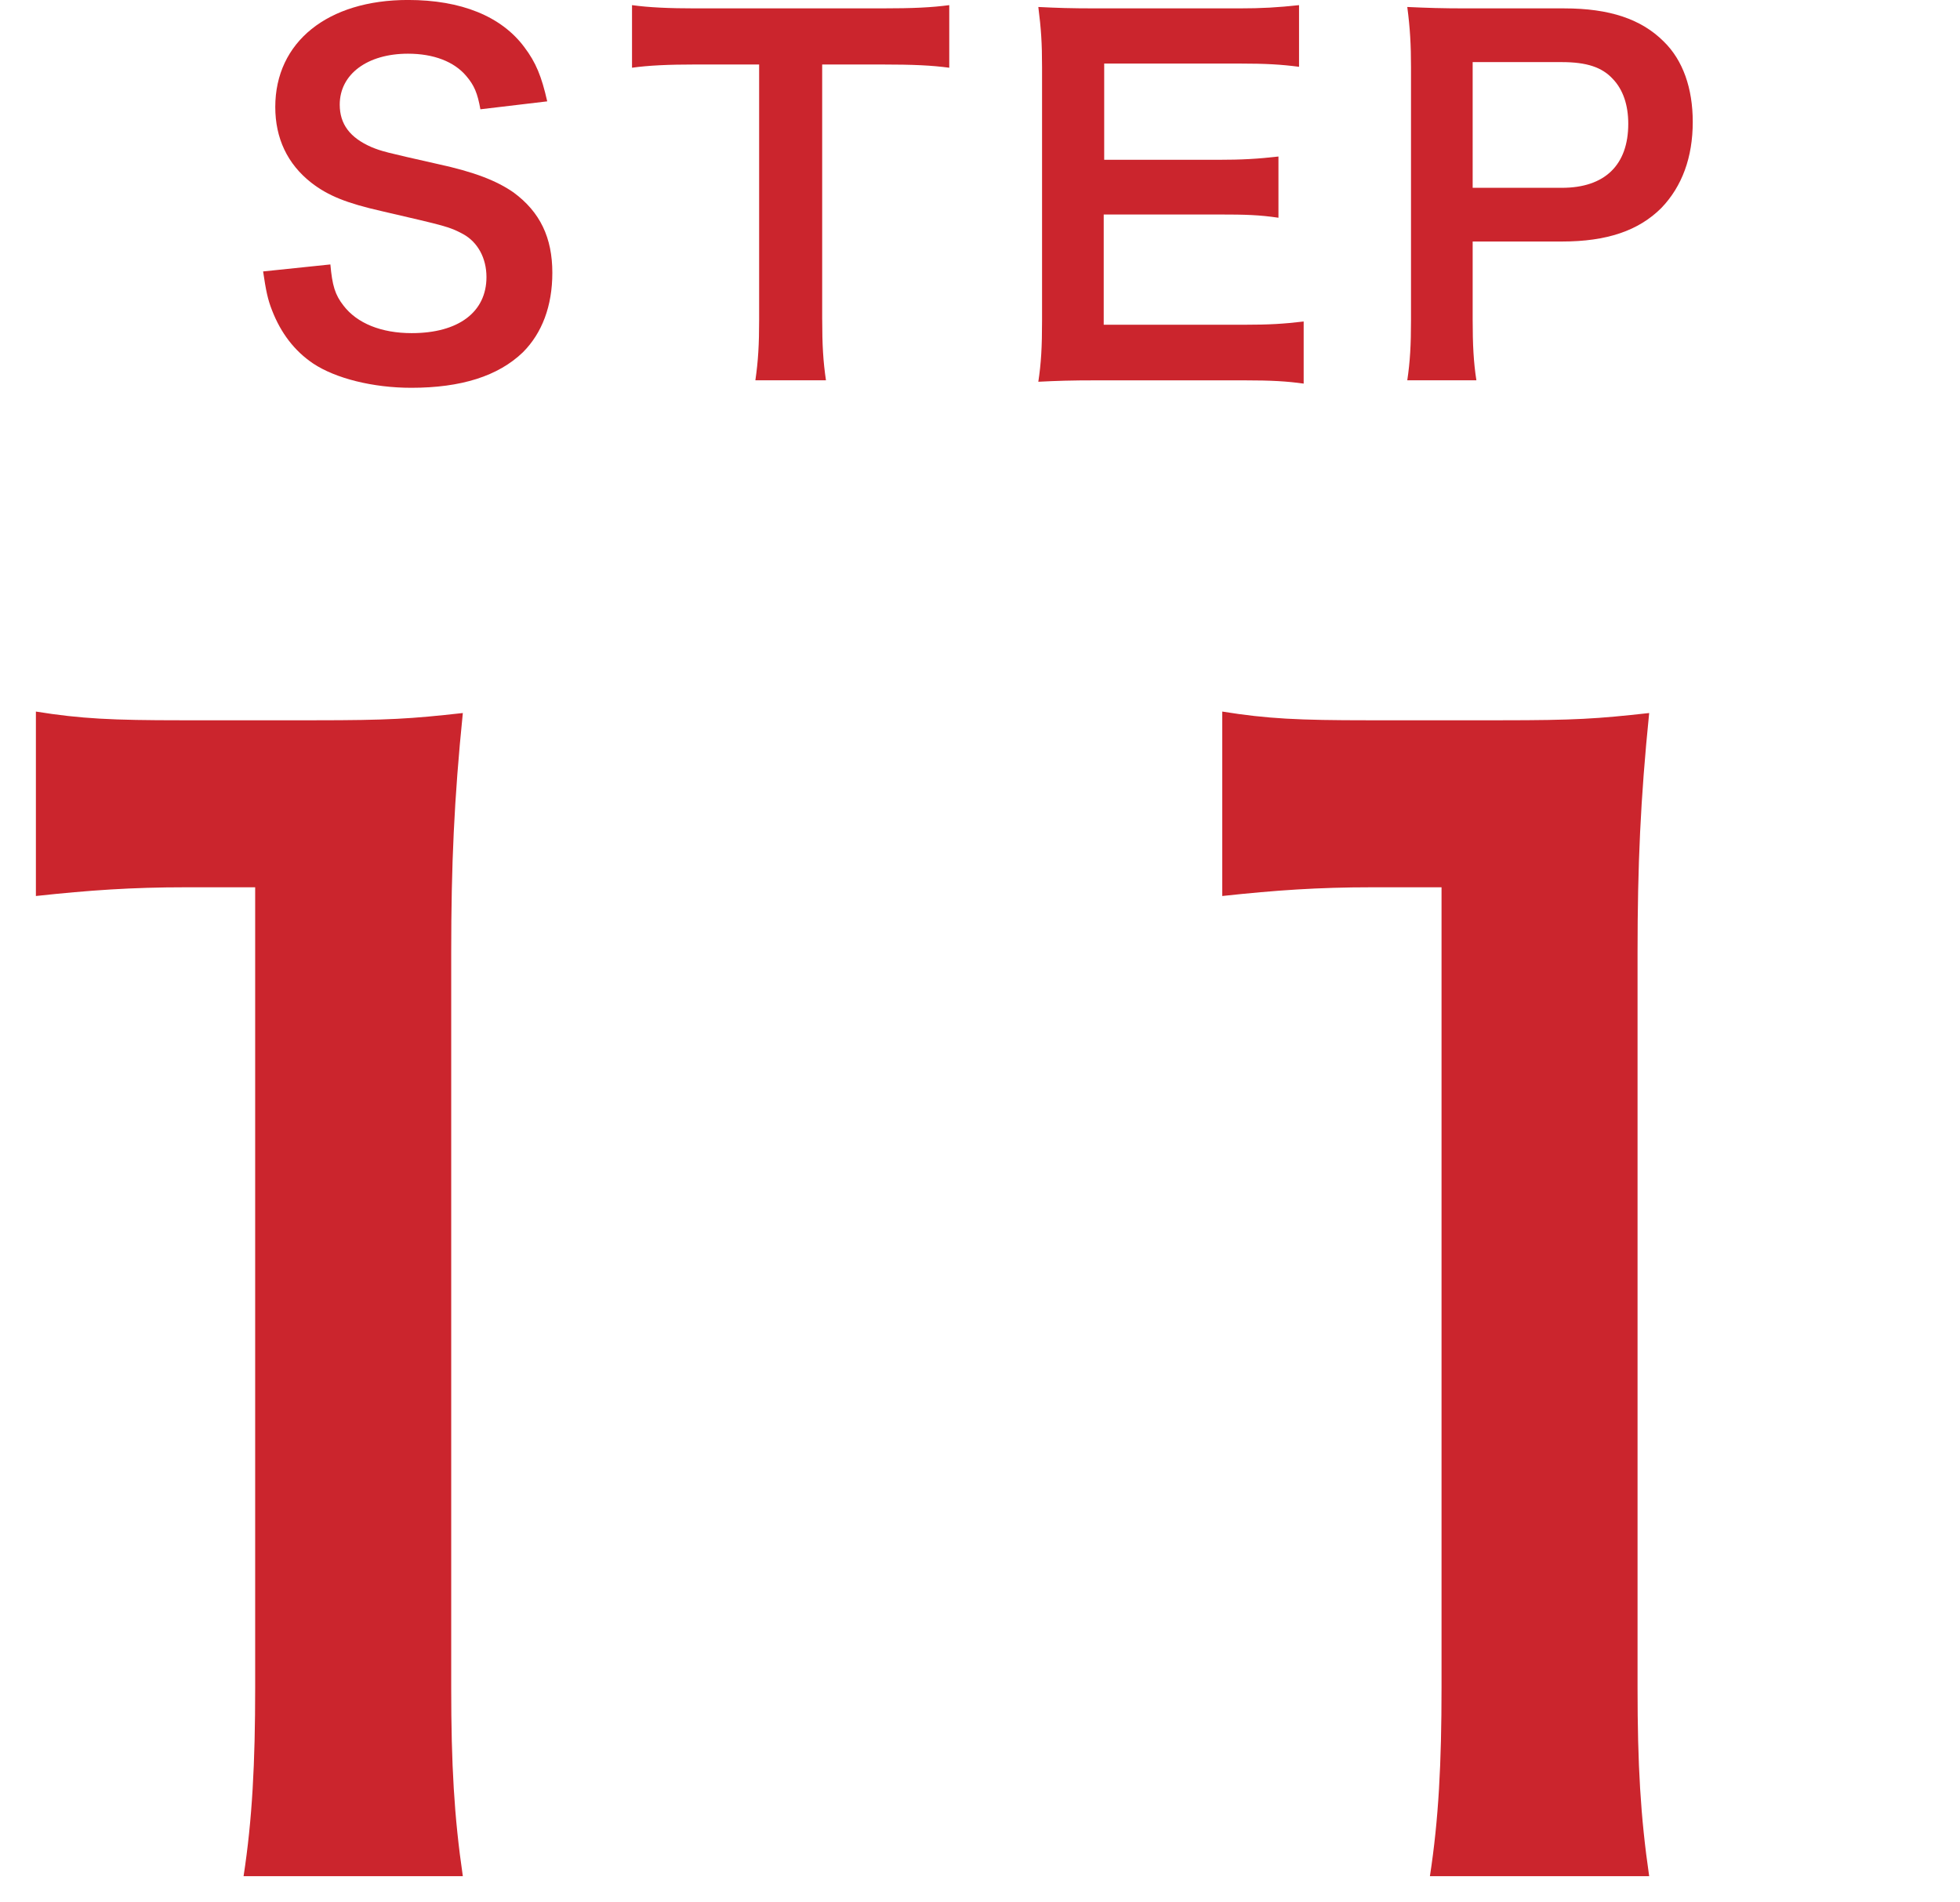<?xml version="1.0" encoding="UTF-8"?><svg id="_レイヤー_2" xmlns="http://www.w3.org/2000/svg" width="23.01mm" height="22.333mm" viewBox="0 0 65.224 63.306"><defs><style>.cls-1{fill:none;}.cls-2{fill:#cb252d;}</style></defs><g id="_レイヤー_1-2"><g><rect class="cls-1" width="65.224" height="63.306"/><g><g><path class="cls-2" d="M10.994,8.8c.062,.7,.155,1.011,.436,1.369,.451,.591,1.259,.917,2.27,.917,1.556,0,2.488-.7,2.488-1.866,0-.637-.296-1.166-.777-1.43-.467-.249-.56-.265-2.706-.763-1.166-.264-1.788-.513-2.348-.948-.793-.622-1.197-1.477-1.197-2.519,0-2.161,1.741-3.561,4.416-3.561,1.772,0,3.109,.544,3.872,1.57,.389,.513,.575,.979,.762,1.804l-2.224,.264c-.094-.528-.202-.793-.467-1.104-.404-.482-1.088-.746-1.943-.746-1.353,0-2.271,.684-2.271,1.694,0,.653,.343,1.104,1.058,1.415,.342,.14,.467,.171,2.192,.56,1.229,.265,1.975,.56,2.534,.948,.887,.653,1.291,1.509,1.291,2.675,0,1.104-.342,2.006-.979,2.644-.824,.793-2.053,1.182-3.717,1.182-1.274,0-2.519-.312-3.265-.809-.622-.42-1.073-1.011-1.368-1.772-.141-.357-.202-.653-.296-1.291l2.239-.233Z"/><path class="cls-2" d="M27.361,10.635c0,.84,.031,1.384,.125,2.021h-2.349c.094-.653,.125-1.182,.125-2.021V2.146h-2.1c-.917,0-1.586,.031-2.13,.108V.171c.56,.077,1.229,.108,2.114,.108h6.158c1.119,0,1.694-.031,2.285-.108V2.254c-.575-.077-1.166-.108-2.285-.108h-1.944V10.635Z"/><path class="cls-2" d="M43.385,12.766c-.56-.078-1.057-.109-2.006-.109h-4.851c-.934,0-1.353,.016-1.975,.047,.093-.622,.124-1.135,.124-2.053V2.238c0-.809-.031-1.274-.124-2.006,.622,.031,1.026,.047,1.975,.047h4.695c.777,0,1.291-.031,2.006-.108V2.223c-.591-.077-1.088-.108-2.006-.108h-4.478v3.203h3.778c.809,0,1.337-.031,2.021-.109v2.037c-.638-.093-1.058-.108-2.021-.108h-3.794v3.669h4.664c.871,0,1.322-.03,1.99-.108v2.068Z"/><path class="cls-2" d="M46.831,12.656c.093-.622,.124-1.166,.124-2.006V2.238c0-.746-.031-1.306-.124-2.006,.668,.031,1.15,.047,1.975,.047h3.249c1.509,0,2.566,.357,3.312,1.104,.638,.622,.964,1.555,.964,2.674,0,1.182-.357,2.146-1.042,2.861-.762,.762-1.819,1.119-3.312,1.119h-2.97v2.597c0,.84,.031,1.431,.124,2.021h-2.301Zm5.146-6.406c1.431,0,2.208-.762,2.208-2.13,0-.622-.171-1.135-.514-1.493-.357-.389-.87-.56-1.694-.56h-2.97V6.25h2.97Z"/></g><g><path class="cls-2" d="M8.105,62.436c.29-1.885,.386-3.77,.386-6.282V29.527h-2.318c-1.789,0-3.189,.097-4.979,.29v-6.138c1.498,.242,2.562,.29,4.833,.29h4.446c2.465,0,3.189-.048,4.929-.241-.29,2.851-.387,5.074-.387,7.974v24.452c0,2.562,.097,4.301,.387,6.282h-7.297Z"/><path class="cls-2" d="M47.584,62.436c.291-1.885,.387-3.77,.387-6.282V29.527h-2.319c-1.788,0-3.189,.097-4.978,.29v-6.138c1.498,.242,2.562,.29,4.832,.29h4.446c2.465,0,3.189-.048,4.929-.241-.289,2.851-.387,5.074-.387,7.974v24.452c0,2.562,.098,4.301,.387,6.282h-7.297Z"/></g></g></g></g></svg>